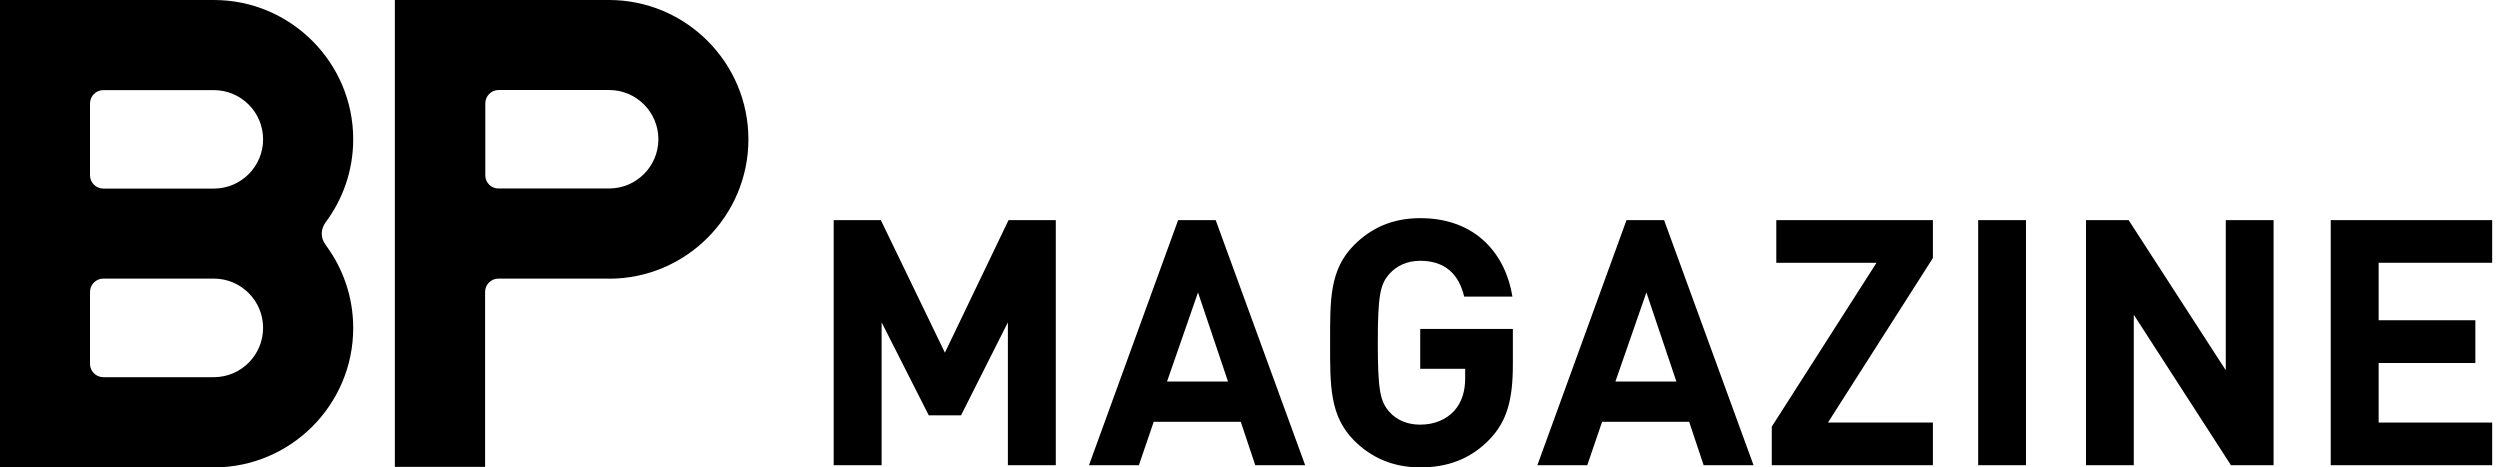 <svg width="214" height="40" viewBox="0 0 214 40" fill="none" xmlns="http://www.w3.org/2000/svg">
<path d="M80.884 30.188L75.4 18.843H71.364V39.821H75.466V27.592L79.501 35.55H82.267L86.275 27.592V39.821H90.376V18.843H86.331L80.884 30.188Z" fill="black"/>
<path d="M100.847 18.843L93.217 39.821H97.488L98.758 36.105H106.209L107.451 39.821H111.722L104.064 18.843H100.847ZM99.897 32.662L102.549 25.033L105.118 32.662H99.897Z" fill="black"/>
<path d="M121.562 31.571H125.419V32.371C125.419 33.462 125.155 34.403 124.478 35.174C123.8 35.908 122.794 36.35 121.562 36.35C120.442 36.35 119.53 35.936 118.937 35.259C118.137 34.374 117.94 33.377 117.94 29.332C117.94 25.287 118.147 24.318 118.937 23.443C119.53 22.766 120.442 22.324 121.562 22.324C123.65 22.324 124.863 23.415 125.334 25.39H129.464C128.899 21.853 126.425 18.674 121.571 18.674C119.21 18.674 117.385 19.501 115.917 20.969C113.791 23.095 113.857 25.71 113.857 29.341C113.857 32.963 113.8 35.588 115.917 37.714C117.394 39.191 119.276 40.009 121.571 40.009C123.81 40.009 125.814 39.36 127.498 37.62C128.975 36.087 129.501 34.261 129.501 31.223V28.156H121.571V31.571H121.562Z" fill="black"/>
<path d="M139.228 18.843L131.599 39.821H135.87L137.14 36.105H144.591L145.832 39.821H150.103L142.446 18.843H139.228ZM138.278 32.662L140.931 25.033L143.499 32.662H138.278Z" fill="black"/>
<path d="M152.051 22.493H160.63L151.665 36.519V39.821H165.456V36.171H156.472L165.456 22.088V18.843H152.051V22.493Z" fill="black"/>
<path d="M173.424 18.843H169.332V39.821H173.424V18.843Z" fill="black"/>
<path d="M190.527 31.693L182.211 18.843H178.561V39.821H182.653V26.943L190.969 39.821H194.619V18.843H190.527V31.693Z" fill="black"/>
<path d="M199.511 39.821H213.33V36.171H203.612V31.072H211.891V27.413H203.612V22.493H213.33V18.843H199.511V39.821Z" fill="black"/>
<path d="M27.864 20.95H27.874C27.413 20.376 27.451 19.577 27.874 19.041H27.864C29.351 17.055 30.235 14.591 30.235 11.919C30.235 5.353 24.882 0 18.307 0H17.168H8.843H7.714H6.576H4.986H3.857H2.719H1.138H0V1.138V38.871V40.009H1.138H2.728H3.857H4.986H6.576H7.714H8.843H18.307C24.882 40.009 30.235 34.657 30.235 28.081C30.235 25.4 29.351 22.945 27.864 20.95ZM18.307 32.286H17.168H8.843C8.222 32.286 7.705 31.778 7.705 31.148V24.986C7.705 24.365 8.213 23.848 8.843 23.848H17.168H18.307C20.63 23.848 22.521 25.738 22.521 28.062C22.521 30.395 20.63 32.286 18.307 32.286ZM18.307 16.143H17.168H8.843C8.222 16.143 7.705 15.635 7.705 15.005V8.843C7.714 8.222 8.222 7.714 8.843 7.714H17.168H18.307C20.63 7.714 22.521 9.605 22.521 11.928C22.521 14.252 20.63 16.143 18.307 16.143Z" fill="black"/>
<path d="M52.135 23.857C58.711 23.857 64.064 18.504 64.064 11.928C64.064 5.353 58.711 0 52.135 0H50.997H42.672H41.533H40.395H38.805H37.667H36.529H34.939H33.8V1.138V38.824V39.962H34.939H40.386H41.524V38.824V24.986C41.524 24.365 42.032 23.848 42.662 23.848H50.988H52.135V23.857ZM41.543 15.014V8.843C41.543 8.222 42.051 7.705 42.681 7.705H52.145C54.468 7.705 56.359 9.595 56.359 11.919C56.359 14.243 54.468 16.134 52.145 16.134H42.672C42.051 16.143 41.543 15.635 41.543 15.014Z" fill="black"/>
</svg>
